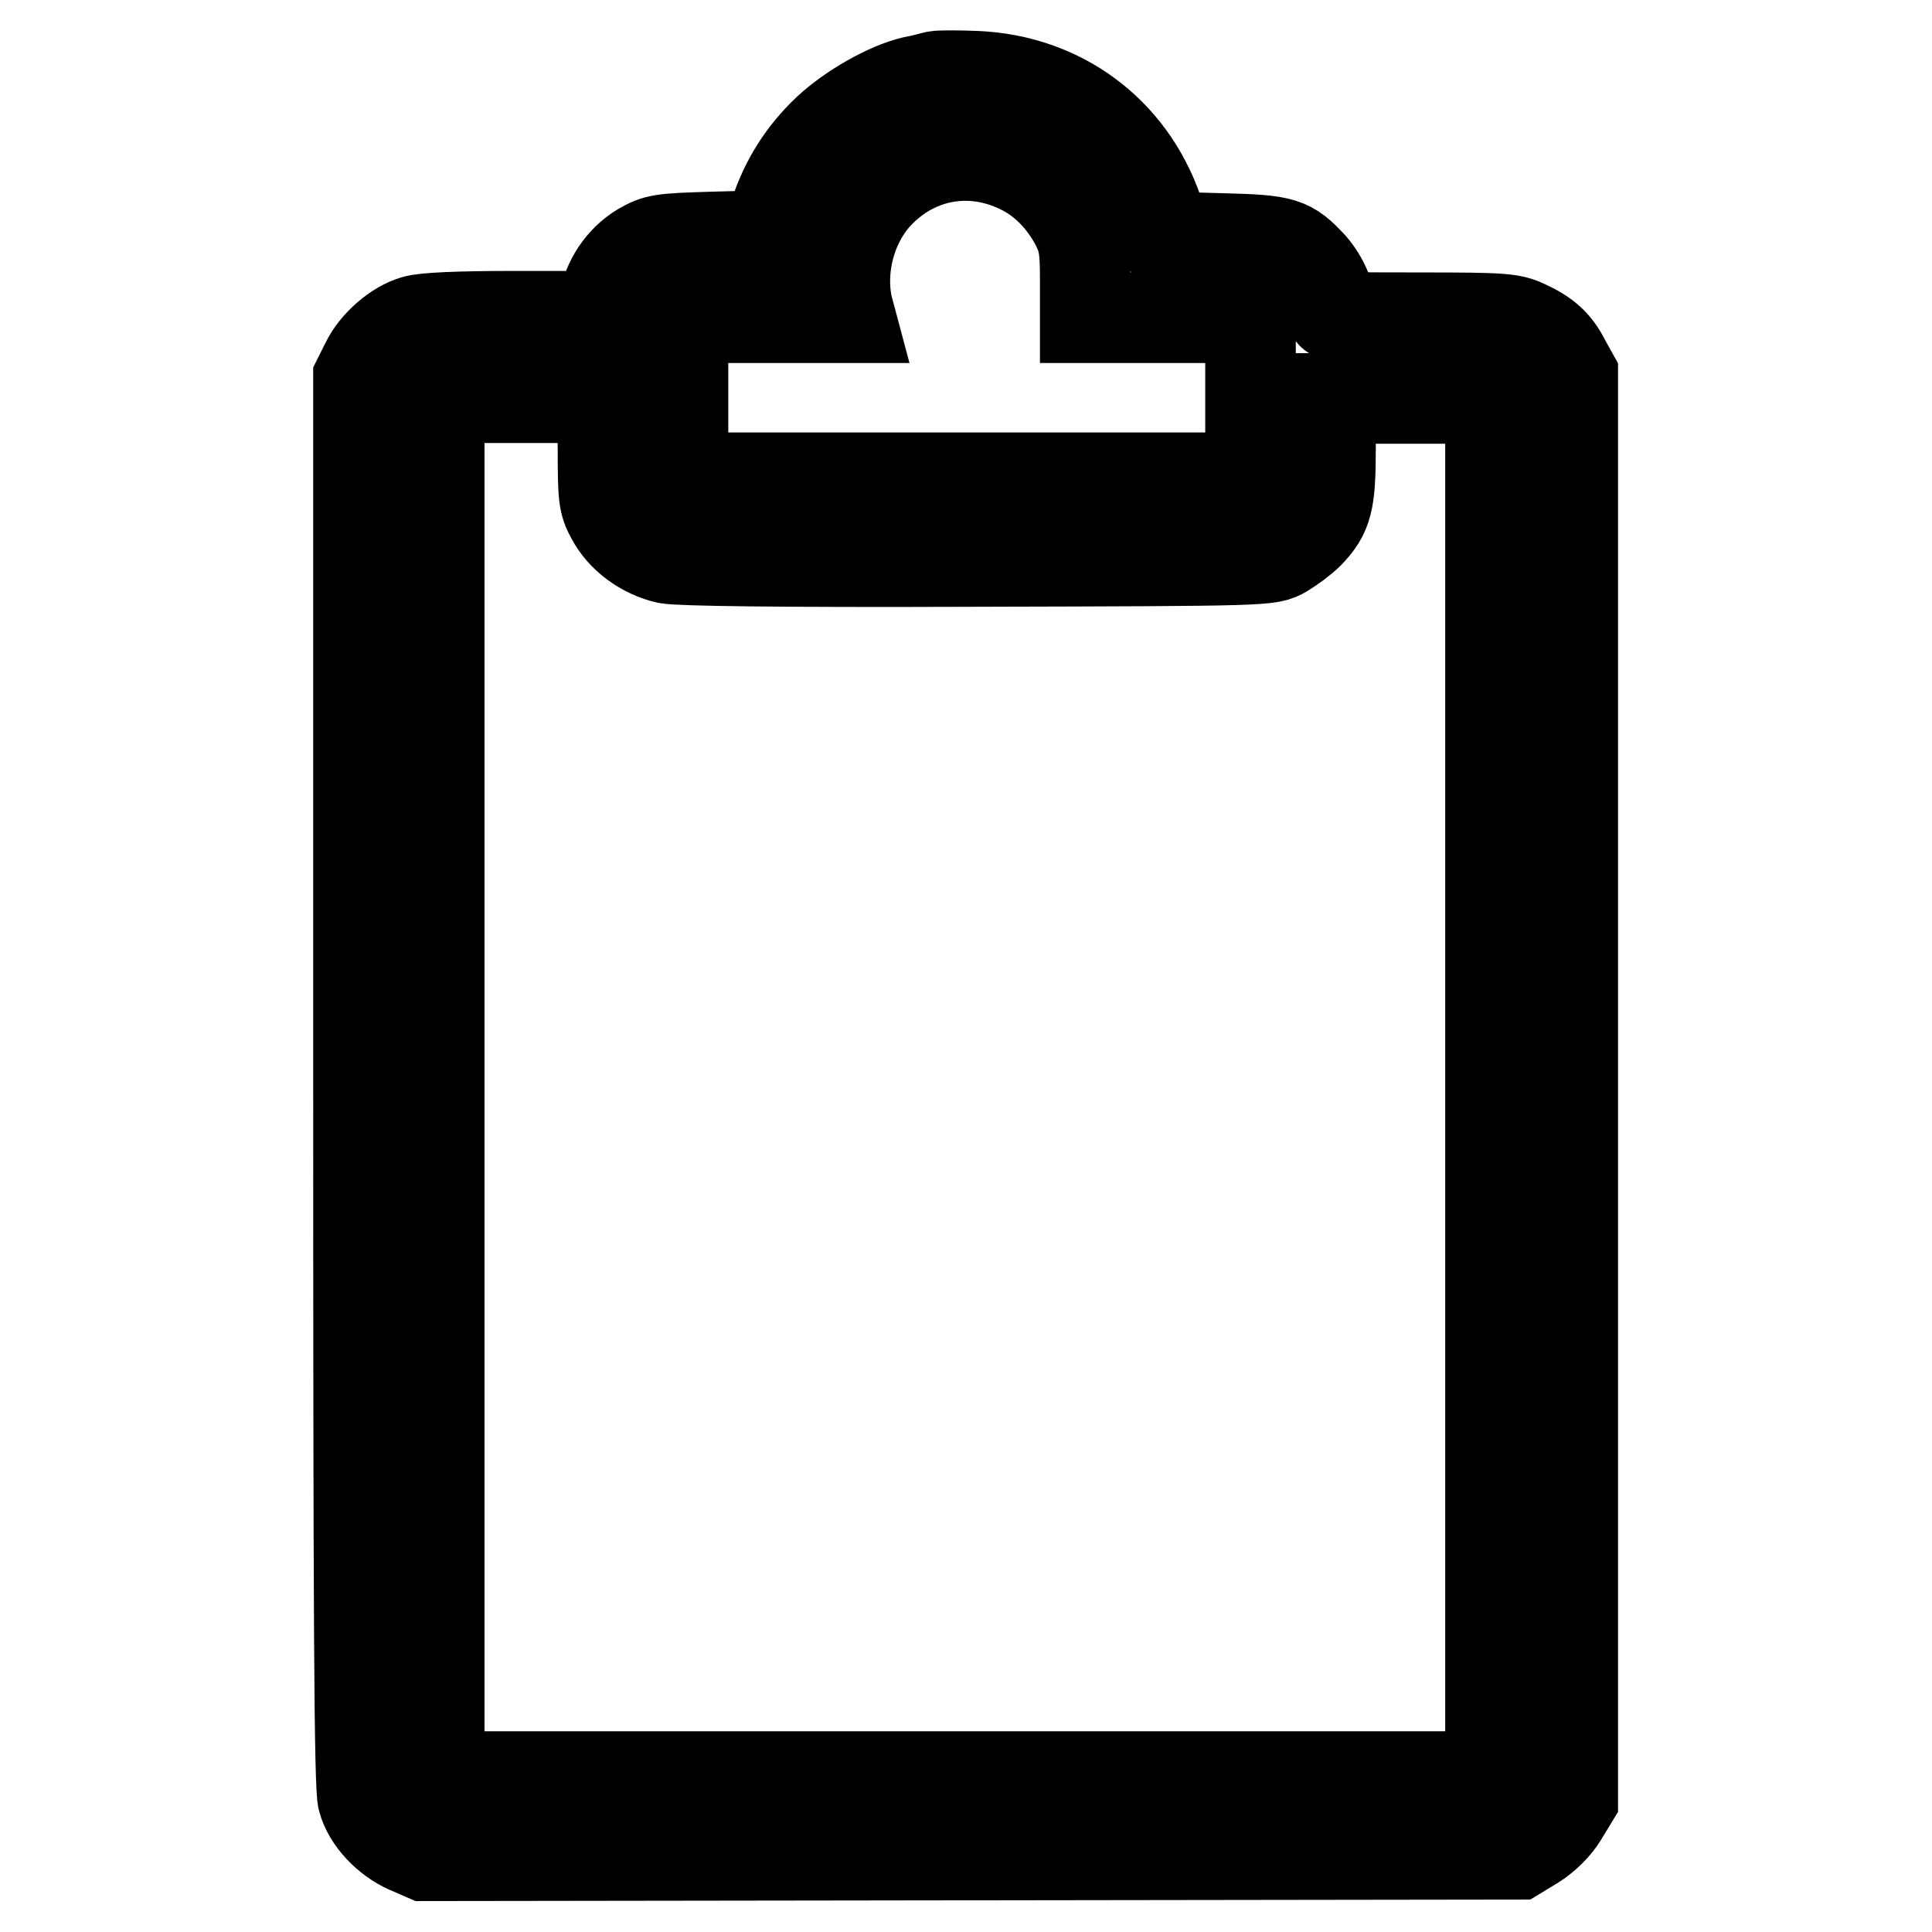 <?xml version="1.0" encoding="utf-8"?>
<!-- Svg Vector Icons : http://www.onlinewebfonts.com/icon -->
<!DOCTYPE svg PUBLIC "-//W3C//DTD SVG 1.1//EN" "http://www.w3.org/Graphics/SVG/1.1/DTD/svg11.dtd">
<svg version="1.1" xmlns="http://www.w3.org/2000/svg" xmlns:xlink="http://www.w3.org/1999/xlink" x="0px" y="0px" viewBox="0 0 256 256" enable-background="new 0 0 256 256" xml:space="preserve">
<g><g><g><path stroke-width="12" fill-opacity="0" stroke="#000000"  d="M124,10.1c-0.5,0.1-1.8,0.5-3,0.7c-3.4,0.8-8.3,3.6-11.3,6.4c-3.2,3-5.6,6.7-7,11l-1,3l-7.3,0.2c-6.9,0.2-7.4,0.3-9.5,1.5c-2.5,1.5-4.5,4.4-4.8,7.2l-0.3,1.8H68.2c-7.4,0-12.1,0.2-13.3,0.6c-2.4,0.7-5.2,3.1-6.4,5.6l-1,2v93.3c0,69.5,0.1,93.8,0.6,95.1c0.7,2.6,3.2,5.2,5.9,6.4l2.3,1l72.4-0.1l72.4-0.1l2.3-1.4c1.4-0.9,2.8-2.3,3.6-3.6l1.4-2.3v-94.4V49.7l-1-1.8c-1.2-2.4-2.6-3.6-5.2-4.8c-1.9-0.9-3-1-13.9-1c-11,0-11.9,0-11.9-0.8c0-1.9-1.1-4.4-2.6-6.1c-2.9-3.1-3.6-3.4-11.9-3.6l-7.3-0.2l-1.2-3.5c-3.7-10.6-12.9-17.3-24-17.8C126.9,10,124.5,10,124,10.1z M135.1,22.3c3.2,1.5,5.9,4.3,7.6,7.7c0.9,1.9,1.1,2.9,1.1,7.1v5h10.9h11v10.6v10.6h-37.6H90.5V52.7V42.1h11.1h11.1l-0.4-1.5c-1.1-5,0.4-10.8,3.8-14.6C121.1,20.5,128.5,19.1,135.1,22.3z M79.9,59.6c0,6.3,0.1,7.1,1.1,8.9c1.4,2.7,4.3,4.8,7.4,5.5c1.7,0.3,14.3,0.5,41.1,0.4c38.7-0.1,38.7-0.1,40.6-1.2c1-0.6,2.5-1.7,3.3-2.5c2.5-2.6,2.9-4.2,2.9-11.4v-6.5h10.6h10.6v91.3v91.3h-69.7H58.2v-91.3V52.7h10.8h10.8L79.9,59.6L79.9,59.6z"/></g></g></g>
</svg>